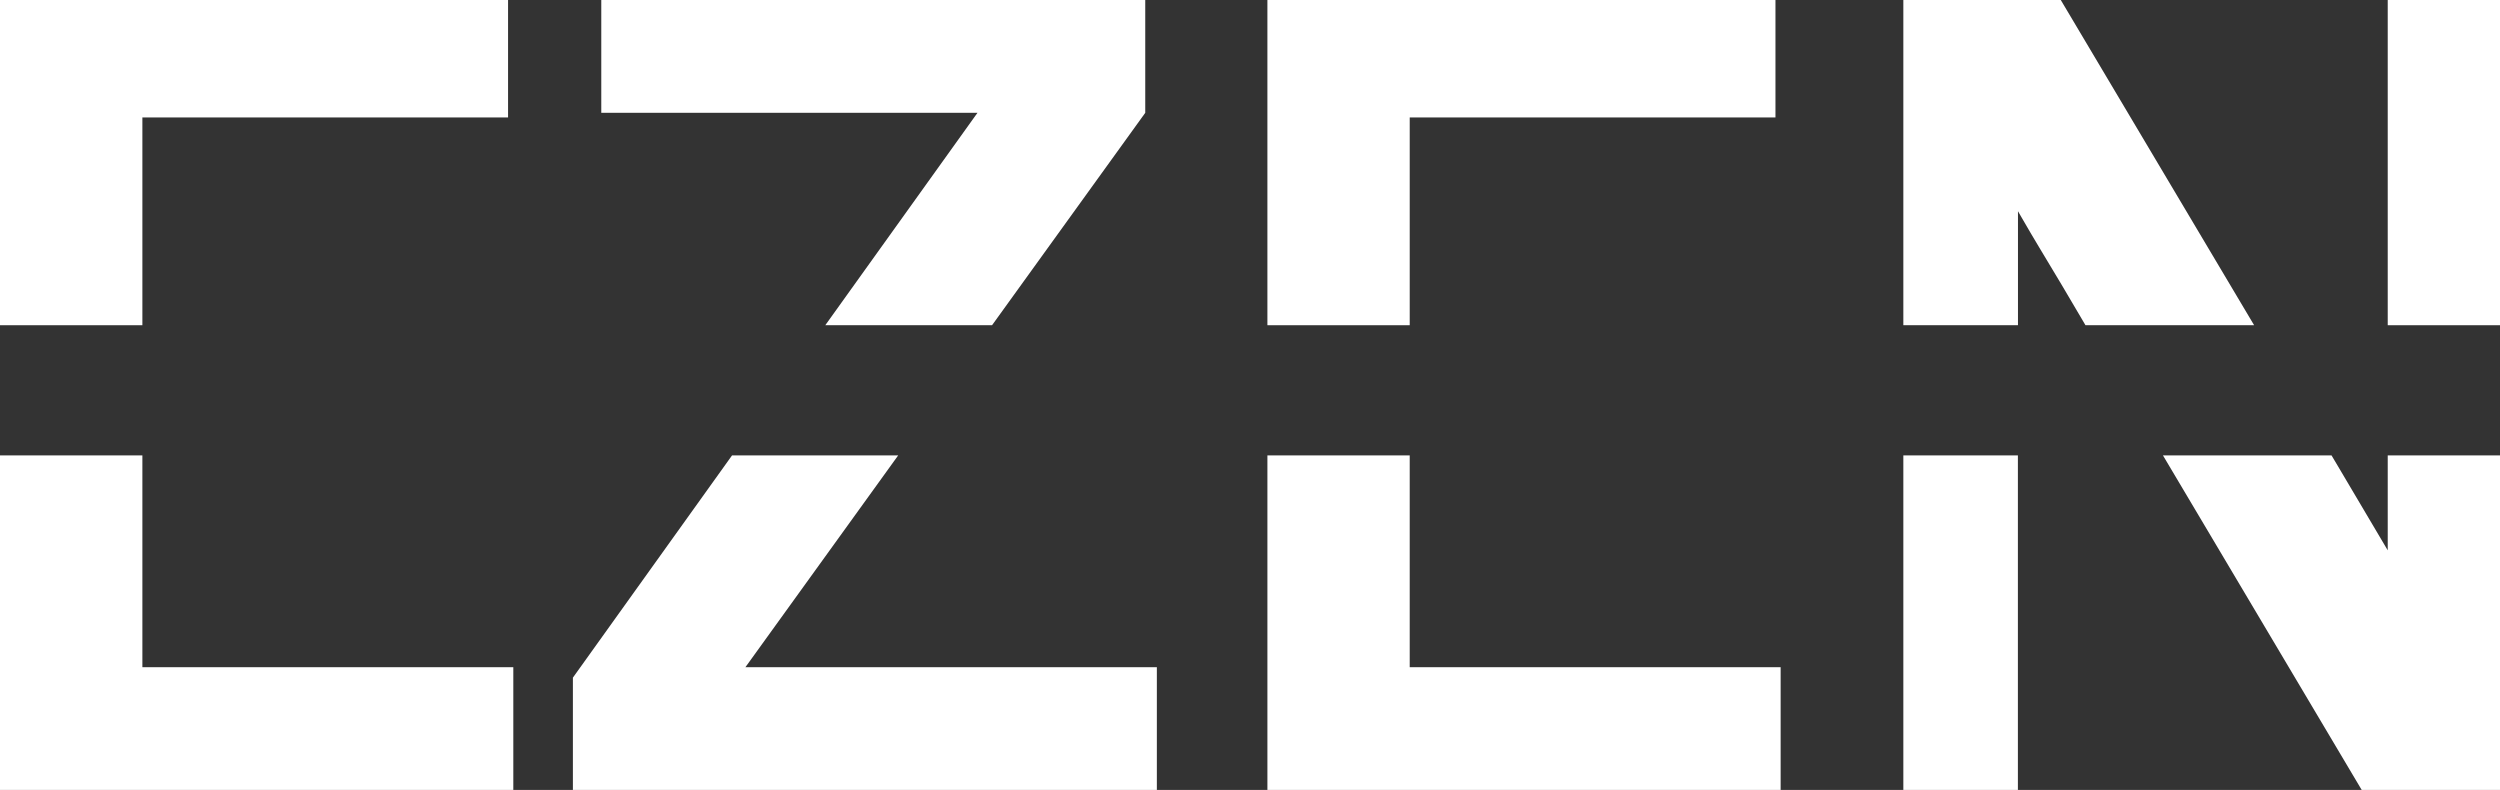 <svg xmlns="http://www.w3.org/2000/svg" viewBox="0 0 318.86 100.75"><rect x="0" y="0" width="318.86" height="100.75" fill="#333333" stroke="none"/><defs><style>.cls-1{fill:#fff;}</style></defs><g id="레이어_2" data-name="레이어 2"><g id="레이어_1-2" data-name="레이어 1"><path class="cls-1" d="M257.38,41.48V26.94c1.22,2.12,2.14,3.67,2.73,4.65l2.88,4.8,3,5.09H287.5L262.84,0H242.76V41.48Z"/><rect class="cls-1" x="304.54" width="14.32" height="41.48"/><path class="cls-1" d="M304.54,58.08V70.19l-6.42-10.85-.75-1.26h-21.5l25.35,42.67h17.64V58.08Z"/><rect class="cls-1" x="242.76" y="58.08" width="14.61" height="42.67"/><polygon class="cls-1" points="179.8 41.48 179.8 14.98 226.45 14.98 226.45 0 161.65 0 161.65 41.48 179.8 41.48"/><polygon class="cls-1" points="179.8 58.08 161.65 58.08 161.65 100.75 227.11 100.75 227.11 85.1 179.8 85.1 179.8 58.08"/><polygon class="cls-1" points="105.26 41.48 126.53 41.48 146.07 14.39 146.07 0 76.69 0 76.69 14.39 124.67 14.39 105.26 41.48"/><polygon class="cls-1" points="114.56 58.08 93.37 58.08 73.07 86.43 73.07 100.75 147.55 100.75 147.55 85.1 95.07 85.1 114.56 58.08"/><polygon class="cls-1" points="18.16 41.48 18.16 14.98 64.8 14.98 64.8 0 0 0 0 41.48 18.16 41.48"/><polygon class="cls-1" points="18.16 58.08 0 58.08 0 100.75 65.47 100.75 65.47 85.1 18.16 85.1 18.16 58.08"/></g></g></svg>
